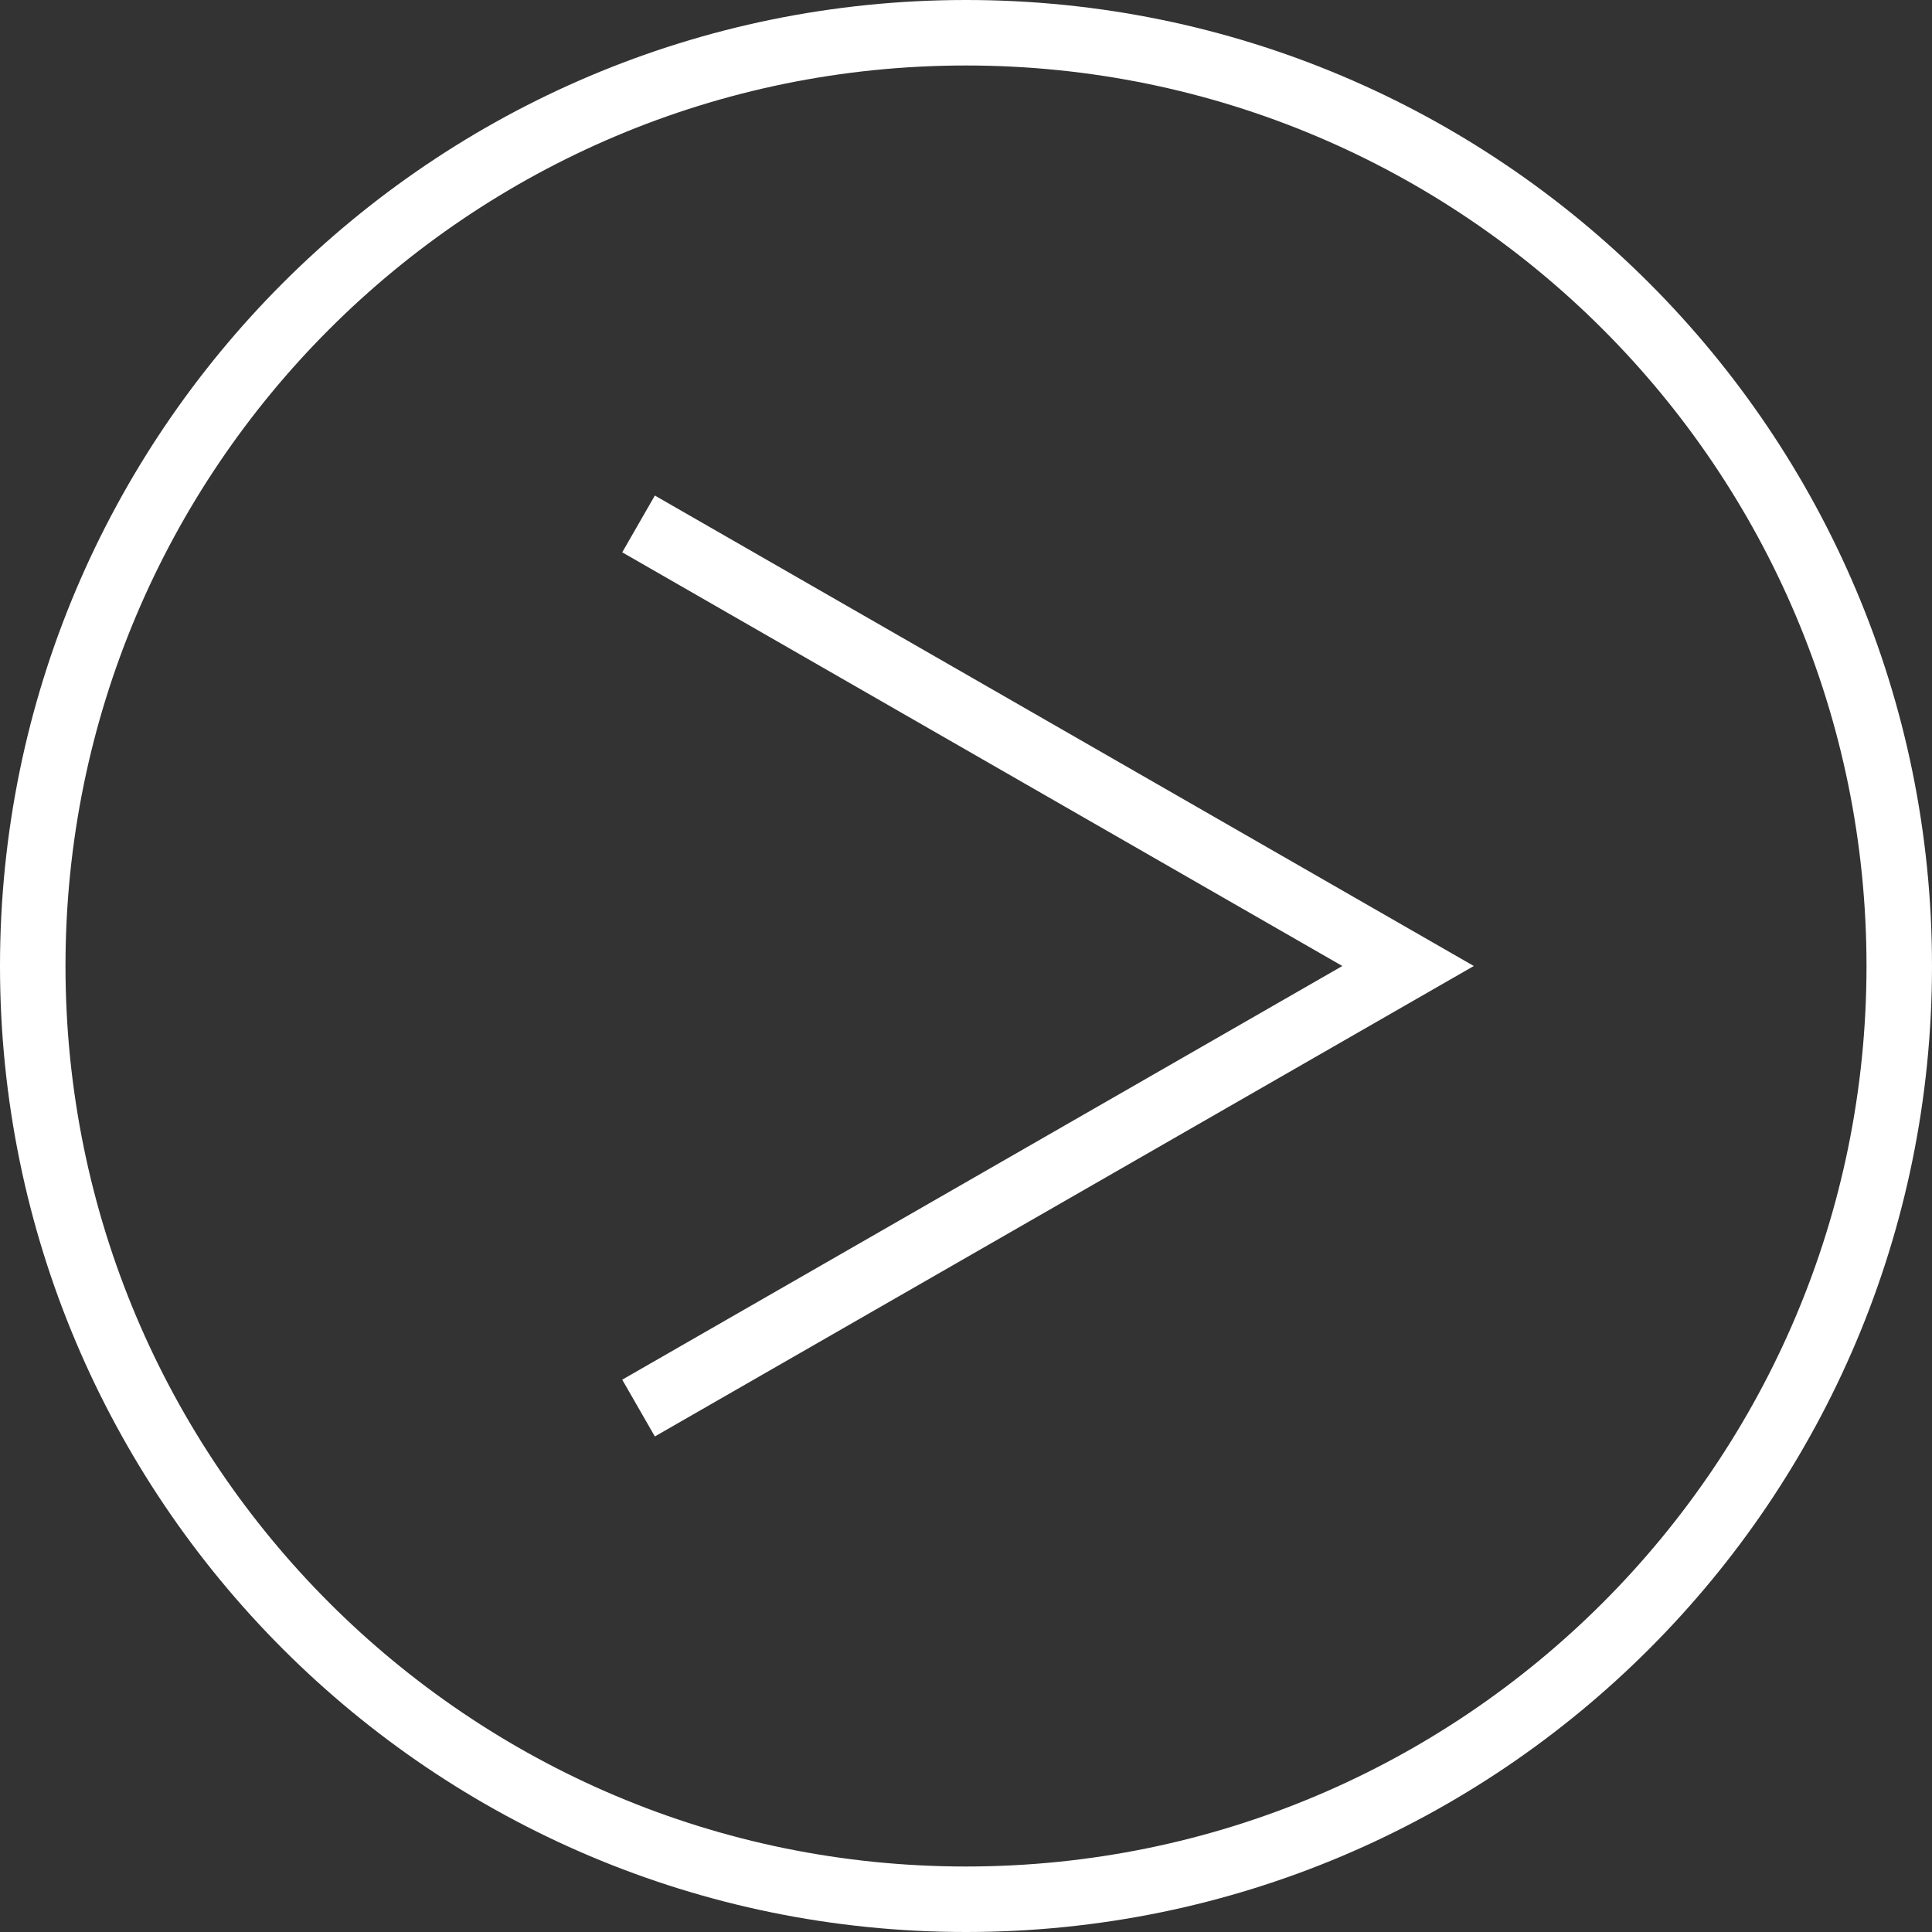 <svg width="118" height="118" viewBox="0 0 118 118" fill="none" xmlns="http://www.w3.org/2000/svg">
<rect x="0" y="0" width="118" height="118" fill="#333333" stroke="none"/>
<path d="M59 0C91.585 0 118 26.415 118 59C118 91.585 91.585 118 59 118C26.415 118 0 91.585 0 59C0 26.415 26.415 0 59 0ZM59 4C28.624 4 4 28.624 4 59C4 89.376 28.624 114 59 114C89.376 114 114 89.376 114 59C114 28.624 89.376 4 59 4ZM90.015 59L39.996 87.734L38.004 84.266L81.985 59L38.004 33.734L39.996 30.266L90.015 59Z" fill="white"/>
</svg>
